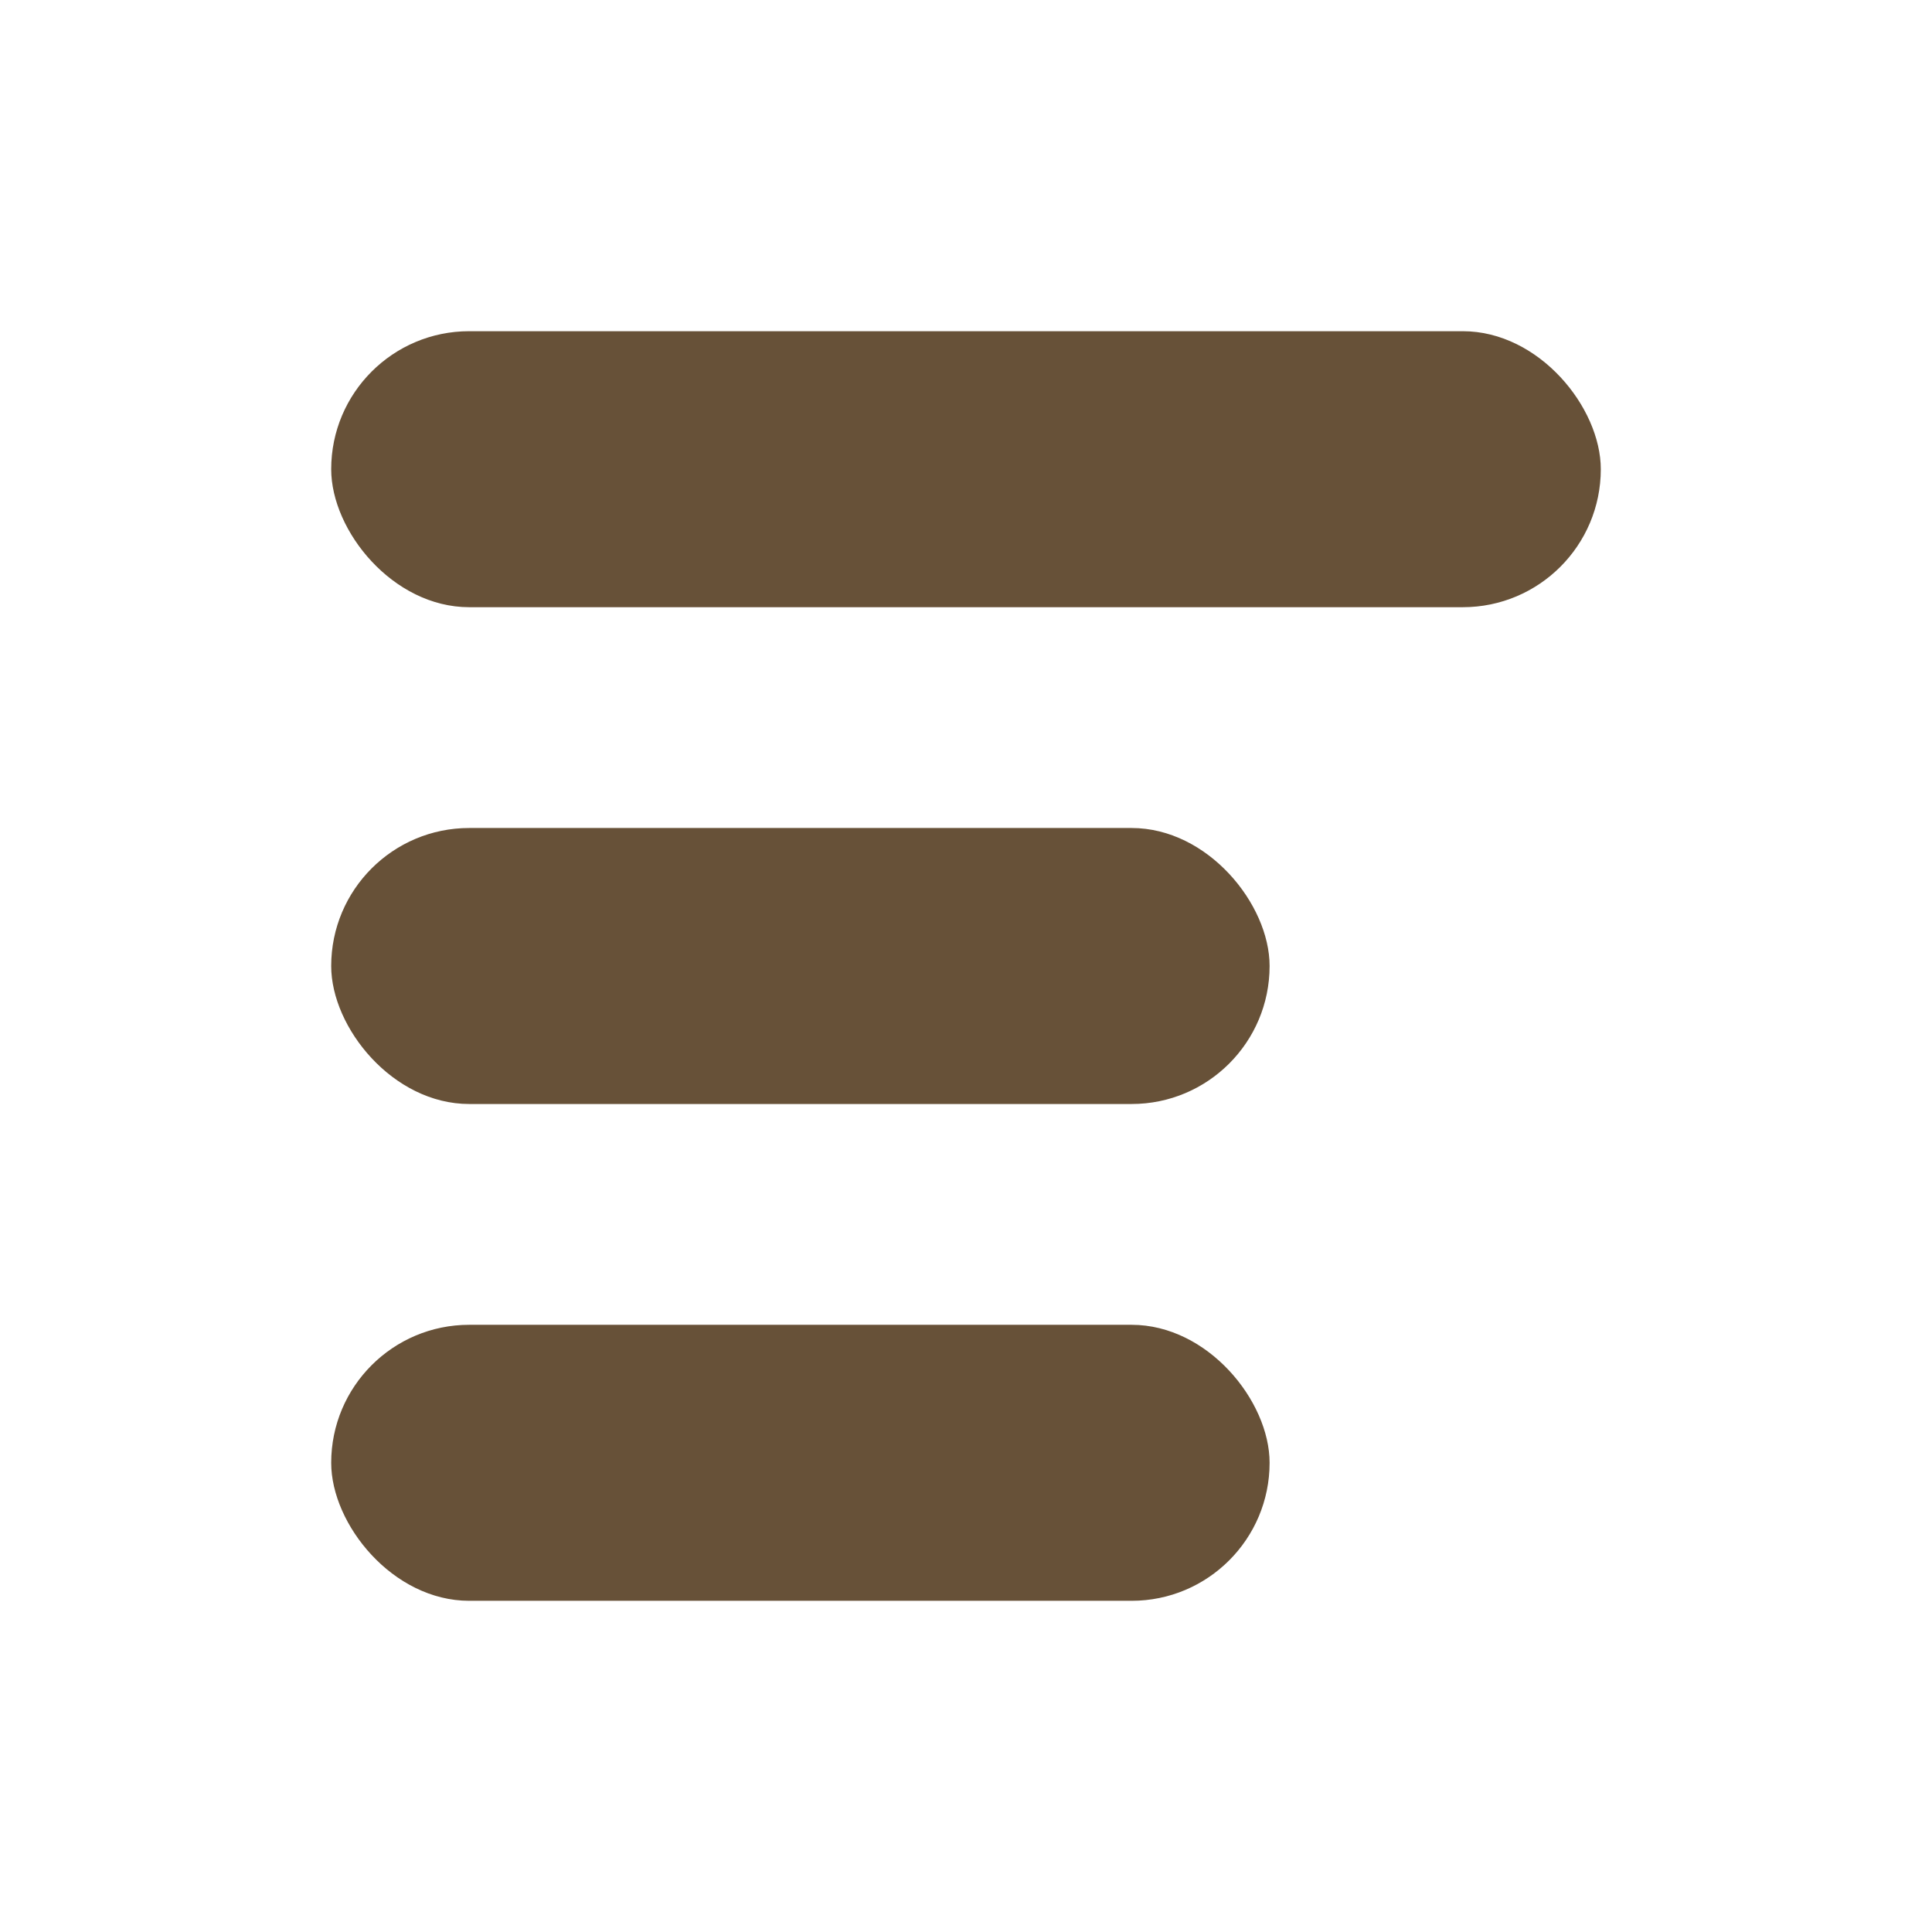 <svg xmlns="http://www.w3.org/2000/svg" width="35" height="35" viewBox="0 0 35 35">
  <g id="Group_2801" data-name="Group 2801" transform="translate(-3734 -67)">
    <g id="Group_2800" data-name="Group 2800" transform="translate(0 -4)">
      <rect id="Rectangle_23179" data-name="Rectangle 23179" width="17" height="5" rx="2.5" transform="translate(3757 100) rotate(180)" fill="#675138"/>
      <rect id="Rectangle_23189" data-name="Rectangle 23189" width="17" height="5" rx="2.5" transform="translate(3757 91) rotate(180)" fill="#675138"/>
      <rect id="Rectangle_23190" data-name="Rectangle 23190" width="23" height="5" rx="2.5" transform="translate(3763 82) rotate(180)" fill="#675138"/>
    </g>
    <rect id="Rectangle_23191" data-name="Rectangle 23191" width="35" height="35" transform="translate(3734 67)" fill="none"/>
  </g>
</svg>
